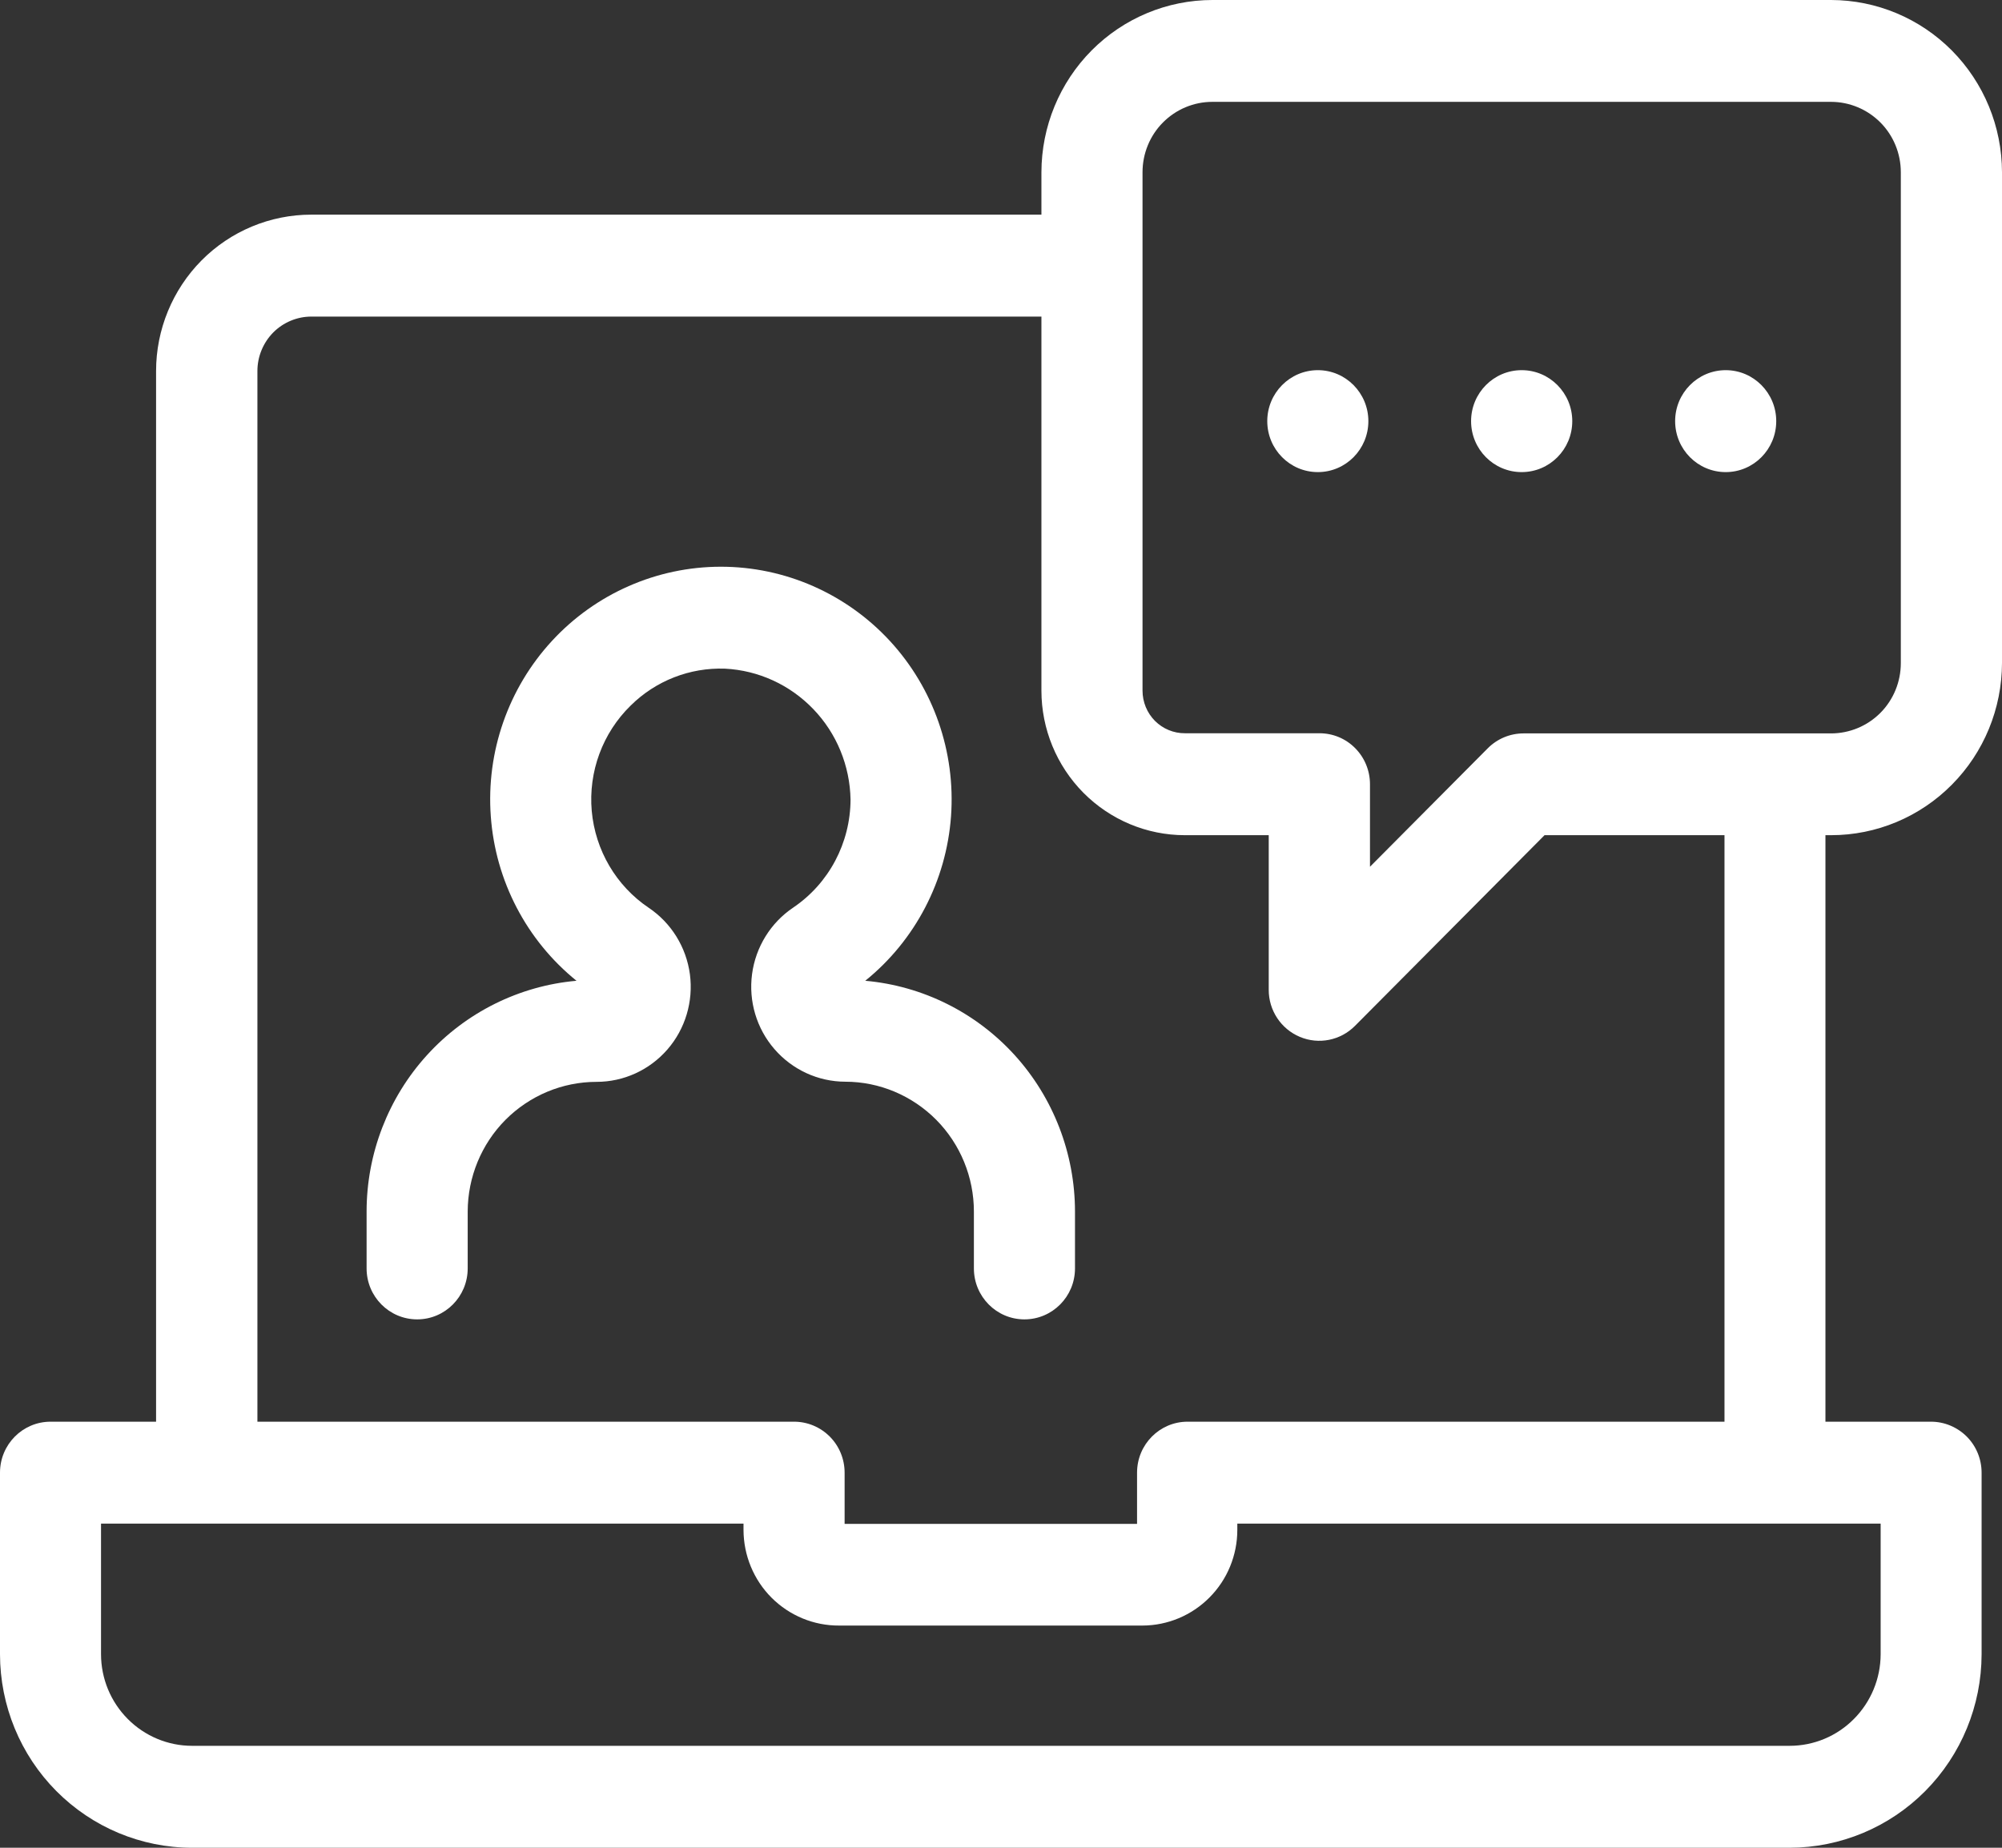 <svg width="26" height="24" viewBox="0 0 26 24" fill="none" xmlns="http://www.w3.org/2000/svg">
<rect x="0" y="0" width="26" height="24" fill="#333333" stroke="none"/>
<path d="M12.648 15.736V16.475C12.648 16.841 12.942 17.137 13.304 17.137C13.667 17.137 13.961 16.841 13.961 16.475V15.736C13.96 14.984 13.681 14.259 13.177 13.704C12.673 13.15 11.981 12.805 11.237 12.739C11.887 12.214 12.29 11.44 12.351 10.602C12.411 9.765 12.124 8.94 11.557 8.325C10.99 7.711 10.195 7.361 9.362 7.361C8.53 7.361 7.734 7.711 7.168 8.325C6.601 8.94 6.313 9.765 6.374 10.602C6.434 11.44 6.838 12.214 7.487 12.739C6.743 12.805 6.051 13.149 5.546 13.704C5.042 14.258 4.761 14.984 4.761 15.736V16.475C4.761 16.841 5.055 17.137 5.418 17.137C5.78 17.137 6.074 16.841 6.074 16.475V15.736C6.075 15.29 6.251 14.861 6.565 14.545C6.879 14.23 7.304 14.052 7.747 14.052C8.1 14.052 8.435 13.899 8.668 13.631C8.9 13.364 9.006 13.008 8.96 12.656C8.913 12.303 8.718 11.988 8.425 11.791C8.002 11.506 7.731 11.044 7.685 10.534C7.64 10.024 7.826 9.52 8.191 9.164C8.516 8.842 8.959 8.669 9.415 8.685C9.85 8.707 10.26 8.895 10.563 9.211C10.866 9.526 11.038 9.946 11.046 10.385C11.044 10.948 10.766 11.474 10.302 11.788C10.009 11.985 9.814 12.3 9.767 12.652C9.72 13.004 9.826 13.36 10.058 13.627C10.29 13.895 10.625 14.049 10.977 14.05C11.421 14.05 11.845 14.229 12.159 14.545C12.472 14.861 12.648 15.29 12.648 15.736L12.648 15.736Z" fill="white"/>
<path d="M23.78 0H15.747C15.158 0 14.593 0.236 14.177 0.655C13.76 1.075 13.526 1.644 13.525 2.237V2.788H4.042C3.508 2.788 2.995 3.002 2.617 3.383C2.24 3.764 2.027 4.281 2.027 4.819V18.466H0.657C0.294 18.466 0 18.762 0 19.128V21.487C0.001 22.154 0.264 22.793 0.732 23.264C1.2 23.735 1.834 24 2.495 24H23.242C23.903 23.999 24.537 23.734 25.004 23.263C25.471 22.792 25.734 22.153 25.735 21.487V19.128C25.735 18.952 25.666 18.784 25.543 18.66C25.419 18.536 25.252 18.466 25.078 18.466H23.707V10.848H23.781C24.369 10.848 24.933 10.612 25.349 10.192C25.765 9.773 25.999 9.204 26 8.611V2.237C25.999 1.644 25.765 1.076 25.349 0.656C24.933 0.237 24.369 0.001 23.781 4.72572e-05L23.78 0ZM3.343 4.819C3.343 4.632 3.417 4.452 3.548 4.319C3.679 4.187 3.858 4.112 4.044 4.112H13.525V8.971C13.525 9.468 13.722 9.946 14.071 10.298C14.42 10.649 14.893 10.848 15.387 10.848H16.477V12.855H16.477C16.476 13.123 16.636 13.365 16.882 13.468C17.127 13.571 17.41 13.514 17.598 13.324L20.059 10.848H22.396V18.466H15.423C15.061 18.466 14.767 18.762 14.767 19.128V19.793H10.969V19.128C10.969 18.952 10.9 18.784 10.777 18.66C10.654 18.536 10.487 18.466 10.313 18.466H3.343L3.343 4.819ZM24.424 19.79V21.487C24.423 21.803 24.298 22.105 24.076 22.328C23.855 22.551 23.555 22.676 23.242 22.676H2.494C2.181 22.676 1.88 22.55 1.659 22.327C1.437 22.104 1.312 21.801 1.312 21.485V19.79H9.656V19.872C9.657 20.203 9.788 20.52 10.021 20.753C10.255 20.986 10.57 21.116 10.898 21.114H14.838C15.164 21.113 15.477 20.982 15.708 20.749C15.939 20.517 16.069 20.201 16.069 19.872V19.79L24.424 19.79ZM24.686 8.613L24.686 8.613C24.686 8.855 24.591 9.088 24.421 9.259C24.251 9.43 24.02 9.526 23.78 9.526H19.786C19.611 9.526 19.444 9.596 19.321 9.72L17.792 11.258V10.186C17.792 10.01 17.723 9.842 17.6 9.718C17.477 9.593 17.31 9.524 17.136 9.524H15.389C15.243 9.525 15.103 9.467 14.999 9.363C14.896 9.259 14.838 9.118 14.838 8.97V2.237C14.838 1.995 14.933 1.762 15.103 1.591C15.273 1.42 15.503 1.323 15.744 1.323H23.78C24.02 1.323 24.251 1.42 24.421 1.591C24.591 1.762 24.686 1.995 24.686 2.237L24.686 8.613Z" fill="white"/>
<path d="M20.419 5.47C20.419 5.836 20.125 6.132 19.762 6.132C19.399 6.132 19.105 5.836 19.105 5.47C19.105 5.105 19.399 4.808 19.762 4.808C20.125 4.808 20.419 5.105 20.419 5.47Z" fill="white"/>
<path d="M23.068 5.47C23.068 5.836 22.774 6.132 22.412 6.132C22.049 6.132 21.755 5.836 21.755 5.47C21.755 5.105 22.049 4.808 22.412 4.808C22.774 4.808 23.068 5.105 23.068 5.47Z" fill="white"/>
<path d="M17.771 5.47C17.771 5.836 17.477 6.132 17.115 6.132C16.752 6.132 16.458 5.836 16.458 5.47C16.458 5.105 16.752 4.808 17.115 4.808C17.477 4.808 17.771 5.105 17.771 5.47Z" fill="white"/>
</svg>